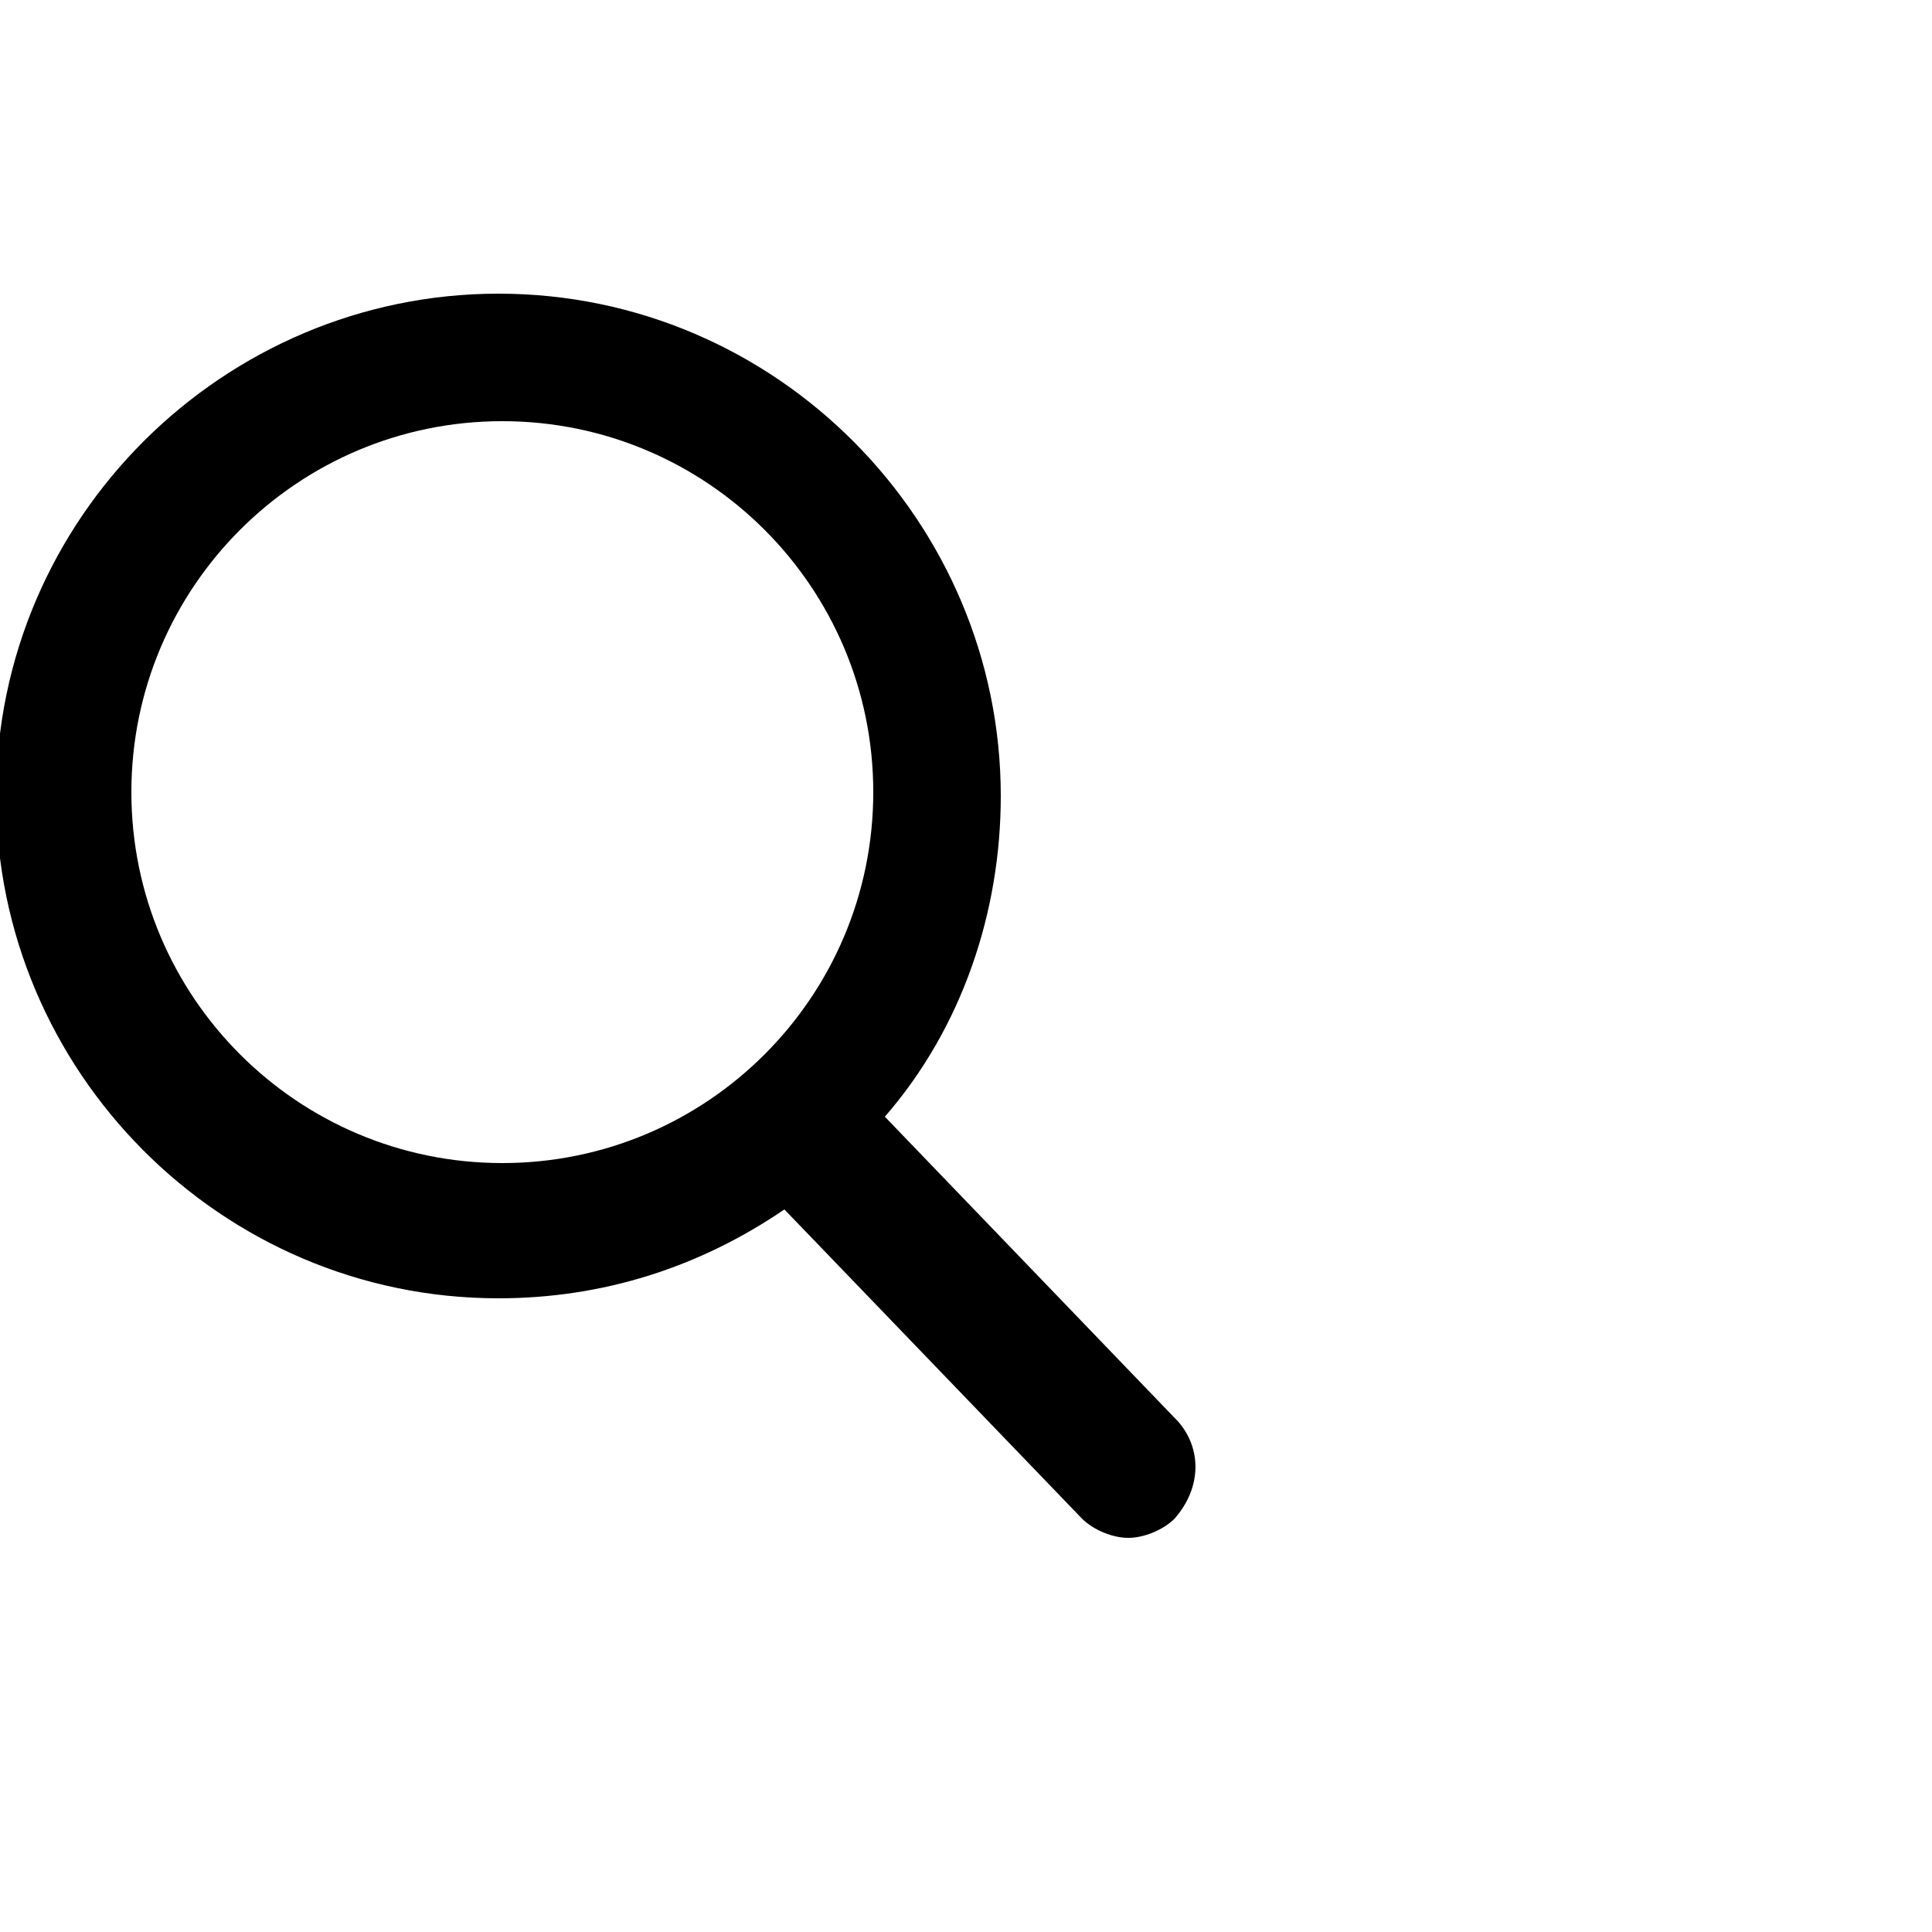 <?xml version="1.0" encoding="utf-8"?>
<!-- Generator: Adobe Illustrator 21.1.0, SVG Export Plug-In . SVG Version: 6.00 Build 0)  -->
<svg version="1.1" baseProfile="tiny" id="Layer_1" xmlns="http://www.w3.org/2000/svg" xmlns:xlink="http://www.w3.org/1999/xlink"
	 x="0px" y="0px" viewBox="0 0 50 50" xml:space="preserve">
<path d="M30.5,36.8l-7.6-7.9c2-2.3,3-5.3,3-8.3c0-7.1-5.8-13-13-13c-7.1,0-13,5.8-13,13c0,7.1,5.8,13,13,13c2.7,0,5.2-0.8,7.4-2.3
	l7.7,8c0.3,0.3,0.8,0.5,1.2,0.5c0.4,0,0.9-0.2,1.2-0.5C31.1,38.5,31.1,37.5,30.5,36.8L30.5,36.8z M13,10.9c5.3,0,9.6,4.3,9.6,9.6
	c0,5.3-4.3,9.6-9.6,9.6c-5.3,0-9.6-4.3-9.6-9.6C3.4,15.2,7.7,10.9,13,10.9L13,10.9z M13,10.9"/>
</svg>
